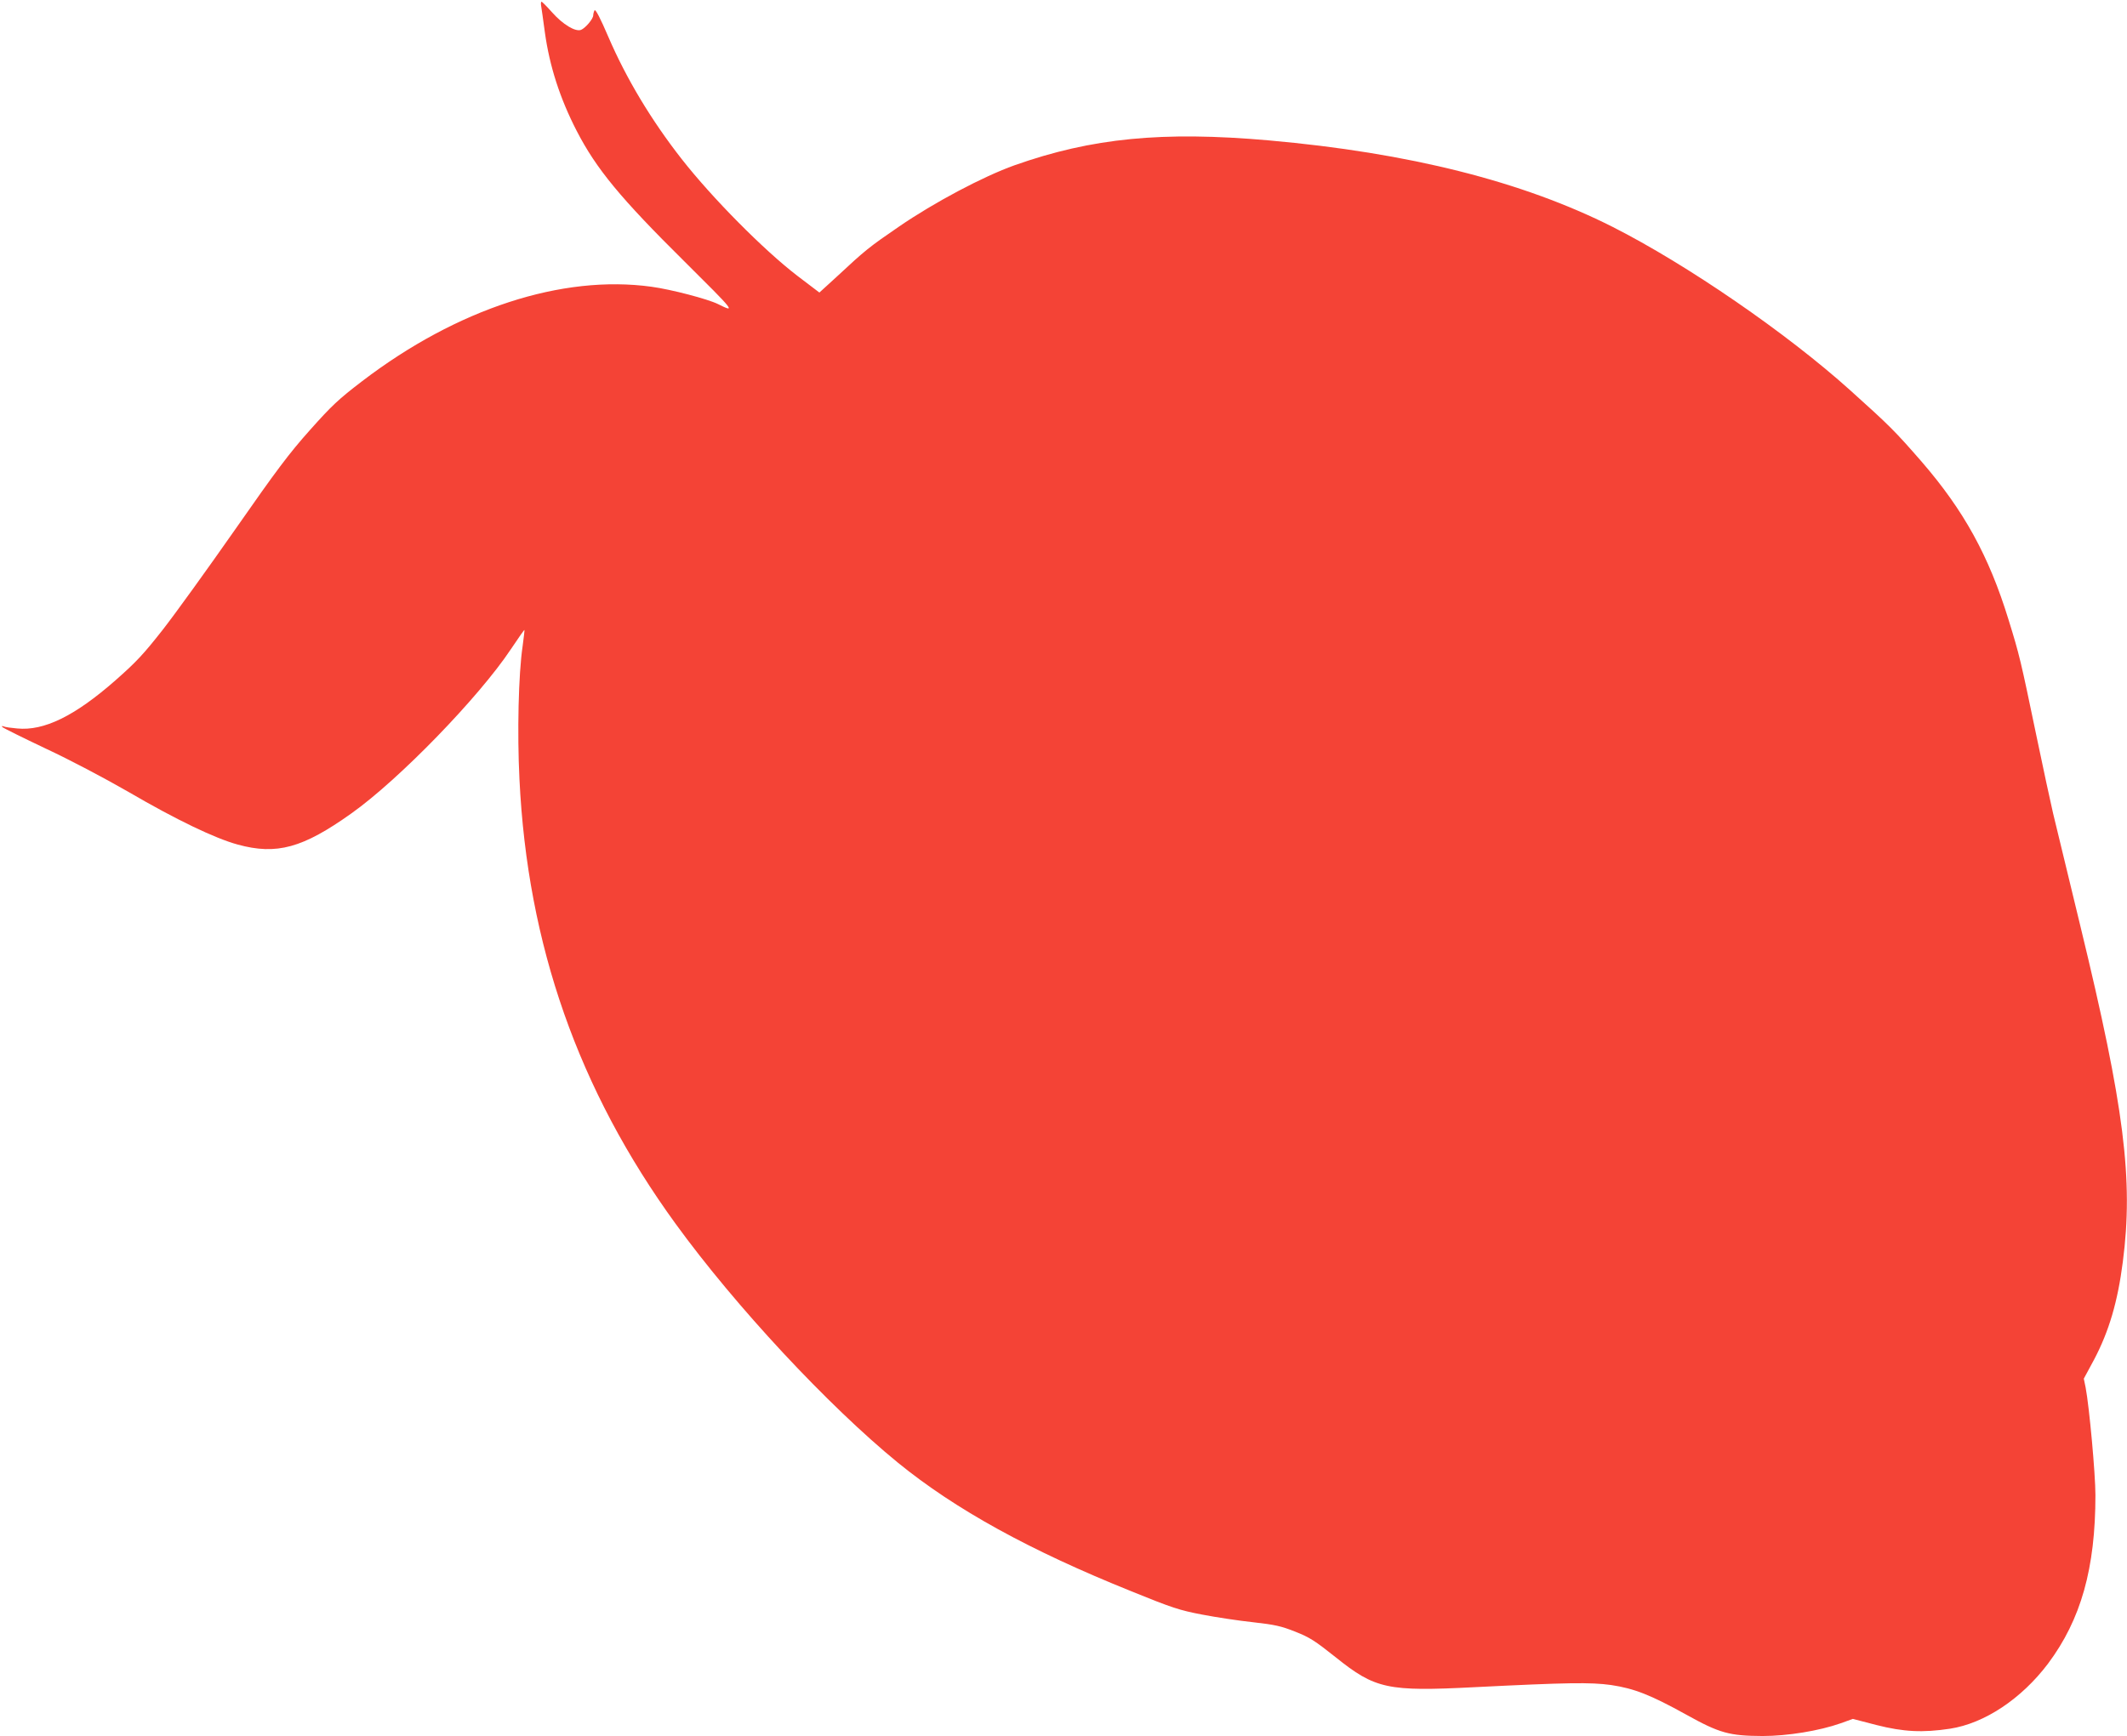 <?xml version="1.0" standalone="no"?>
<!DOCTYPE svg PUBLIC "-//W3C//DTD SVG 20010904//EN"
 "http://www.w3.org/TR/2001/REC-SVG-20010904/DTD/svg10.dtd">
<svg version="1.0" xmlns="http://www.w3.org/2000/svg"
 width="1280pt" height="1045pt" viewBox="0 0 1280 1045"
 preserveAspectRatio="xMidYMid meet">
<g transform="translate(0,1045) scale(0.1,-0.1)"
fill="#f44336" stroke="none">
<path d="M3256 10418 c2 -13 13 -86 23 -163 28 -203 91 -398 191 -592 118
-229 263 -405 651 -789 302 -300 311 -310 199 -254 -61 30 -281 88 -400 104
-537 74 -1169 -132 -1740 -568 -145 -111 -183 -147 -315 -295 -125 -140 -200
-240 -449 -597 -165 -236 -361 -508 -436 -604 -117 -149 -160 -195 -286 -306
-245 -215 -430 -305 -591 -289 -35 3 -71 8 -80 12 -12 4 -15 3 -8 -4 6 -6 123
-64 260 -129 146 -68 354 -178 500 -262 286 -167 520 -279 656 -316 234 -64
391 -21 684 188 286 203 768 700 960 989 43 64 79 116 81 115 1 -2 -4 -46 -11
-98 -25 -169 -33 -521 -19 -800 48 -998 355 -1872 940 -2677 360 -496 917
-1094 1338 -1438 345 -281 793 -528 1405 -774 246 -100 289 -114 425 -140 83
-16 221 -37 306 -46 133 -15 169 -23 255 -57 88 -35 117 -54 243 -154 238
-191 312 -207 837 -180 559 28 697 30 820 13 140 -21 237 -59 452 -178 201
-112 260 -128 460 -129 149 0 341 31 471 77 l72 26 143 -37 c161 -41 278 -47
442 -22 208 32 430 180 590 392 198 265 285 573 285 1014 0 127 -37 533 -59
648 l-11 53 62 115 c90 171 142 348 173 589 64 494 9 930 -255 2018 -76 315
-150 621 -165 682 -14 60 -60 272 -101 470 -94 452 -101 482 -167 695 -118
384 -269 657 -522 950 -162 186 -192 216 -431 431 -382 344 -983 757 -1429
983 -543 274 -1225 446 -2070 521 -639 56 -1064 15 -1530 -150 -188 -67 -484
-224 -695 -369 -181 -124 -202 -141 -375 -302 l-104 -95 -133 101 c-203 156
-512 468 -696 703 -183 234 -333 484 -441 735 -48 112 -77 168 -83 160 -4 -7
-8 -21 -8 -30 0 -22 -48 -78 -74 -88 -34 -12 -108 32 -173 105 -32 36 -61 65
-64 65 -3 0 -5 -10 -3 -22z"/>
</g>
</svg>
